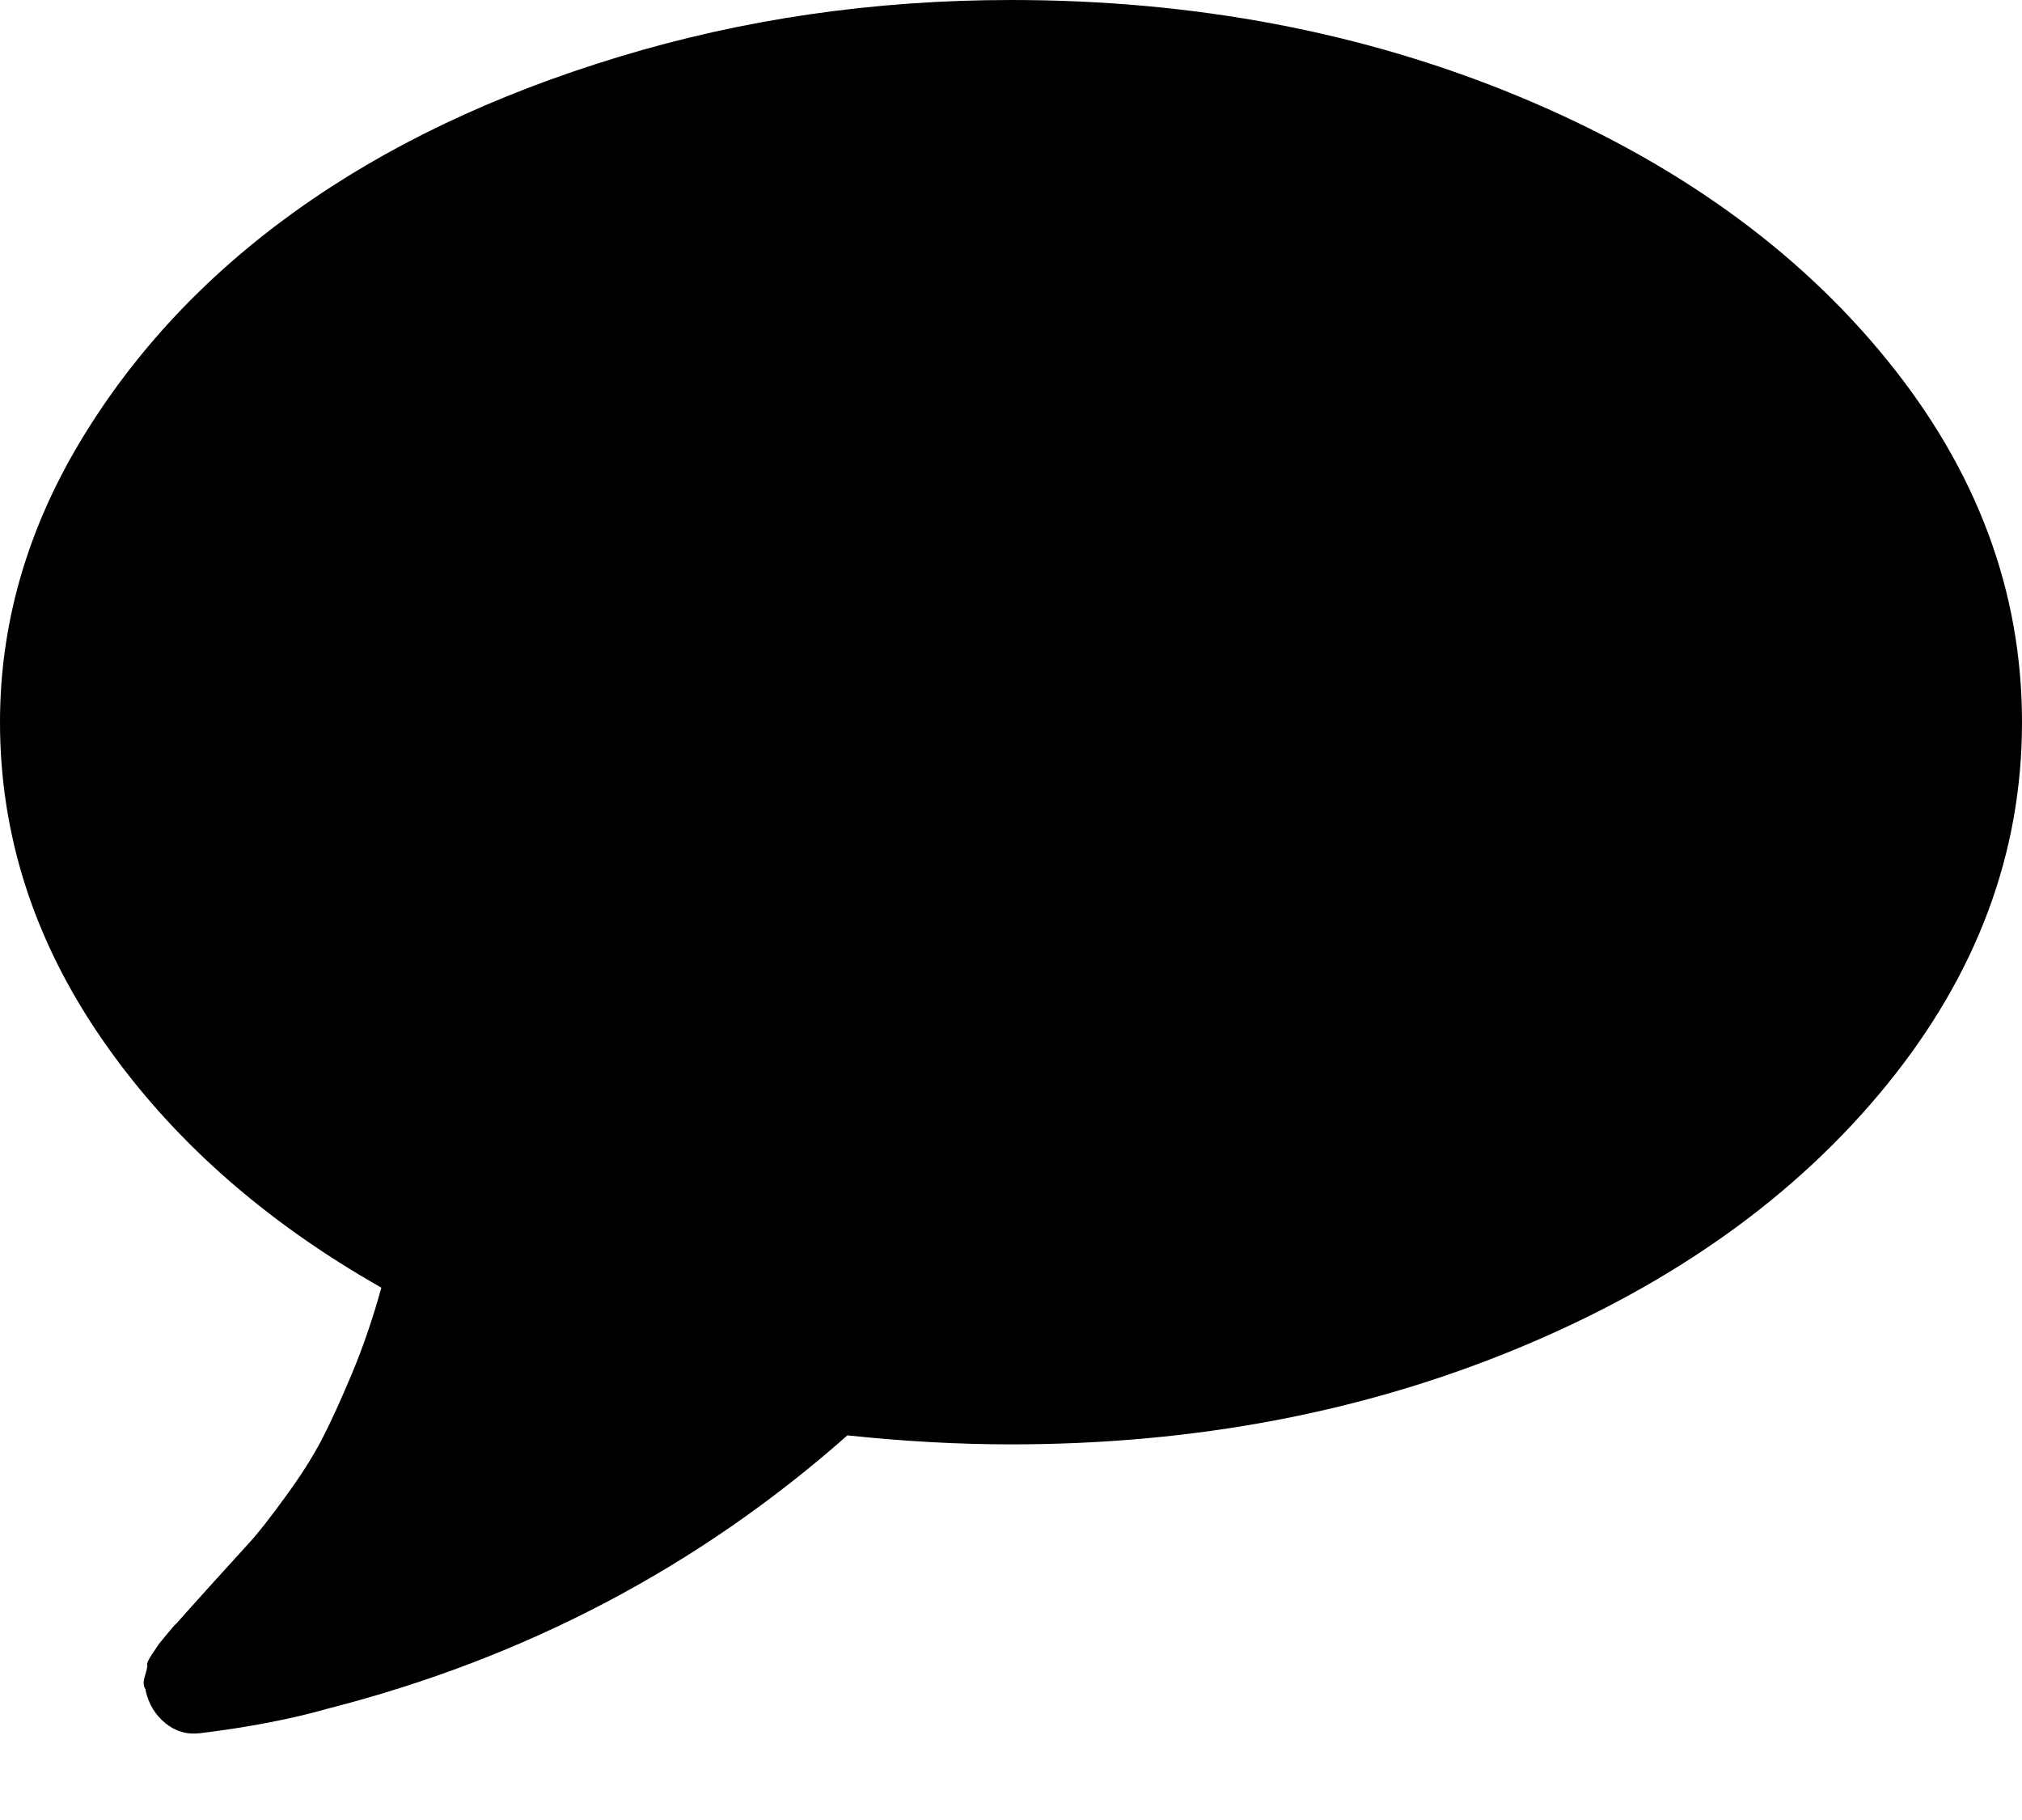 <svg width="20" height="18" viewBox="0 0 20 18" fill="none" xmlns="http://www.w3.org/2000/svg">
<path d="M18.661 3.555C17.768 2.457 16.555 1.59 15.023 0.954C13.49 0.318 11.816 0 10 0C8.646 0 7.351 0.188 6.116 0.564C4.881 0.939 3.817 1.447 2.924 2.087C2.031 2.727 1.321 3.488 0.792 4.369C0.264 5.251 0 6.176 0 7.143C0 8.259 0.337 9.305 1.01 10.279C1.683 11.254 2.604 12.072 3.772 12.735C3.69 13.032 3.594 13.315 3.482 13.583C3.37 13.85 3.27 14.07 3.181 14.241C3.091 14.412 2.971 14.602 2.818 14.81C2.666 15.019 2.55 15.166 2.472 15.251C2.394 15.337 2.266 15.479 2.087 15.675C1.909 15.873 1.793 16.001 1.741 16.061C1.734 16.064 1.704 16.098 1.652 16.161C1.6 16.224 1.574 16.256 1.574 16.256L1.507 16.356C1.469 16.412 1.453 16.447 1.456 16.462C1.46 16.476 1.453 16.514 1.434 16.573C1.415 16.633 1.417 16.678 1.44 16.707V16.719C1.47 16.853 1.535 16.96 1.635 17.042C1.735 17.124 1.849 17.157 1.975 17.142C2.459 17.083 2.883 17.001 3.248 16.897C5.197 16.398 6.909 15.498 8.382 14.196C8.94 14.255 9.479 14.285 10 14.285C11.815 14.285 13.49 13.967 15.022 13.331C16.555 12.695 17.768 11.828 18.661 10.731C19.554 9.634 20 8.437 20 7.143C20 5.848 19.554 4.652 18.661 3.555Z" fill="black"/>
</svg>

